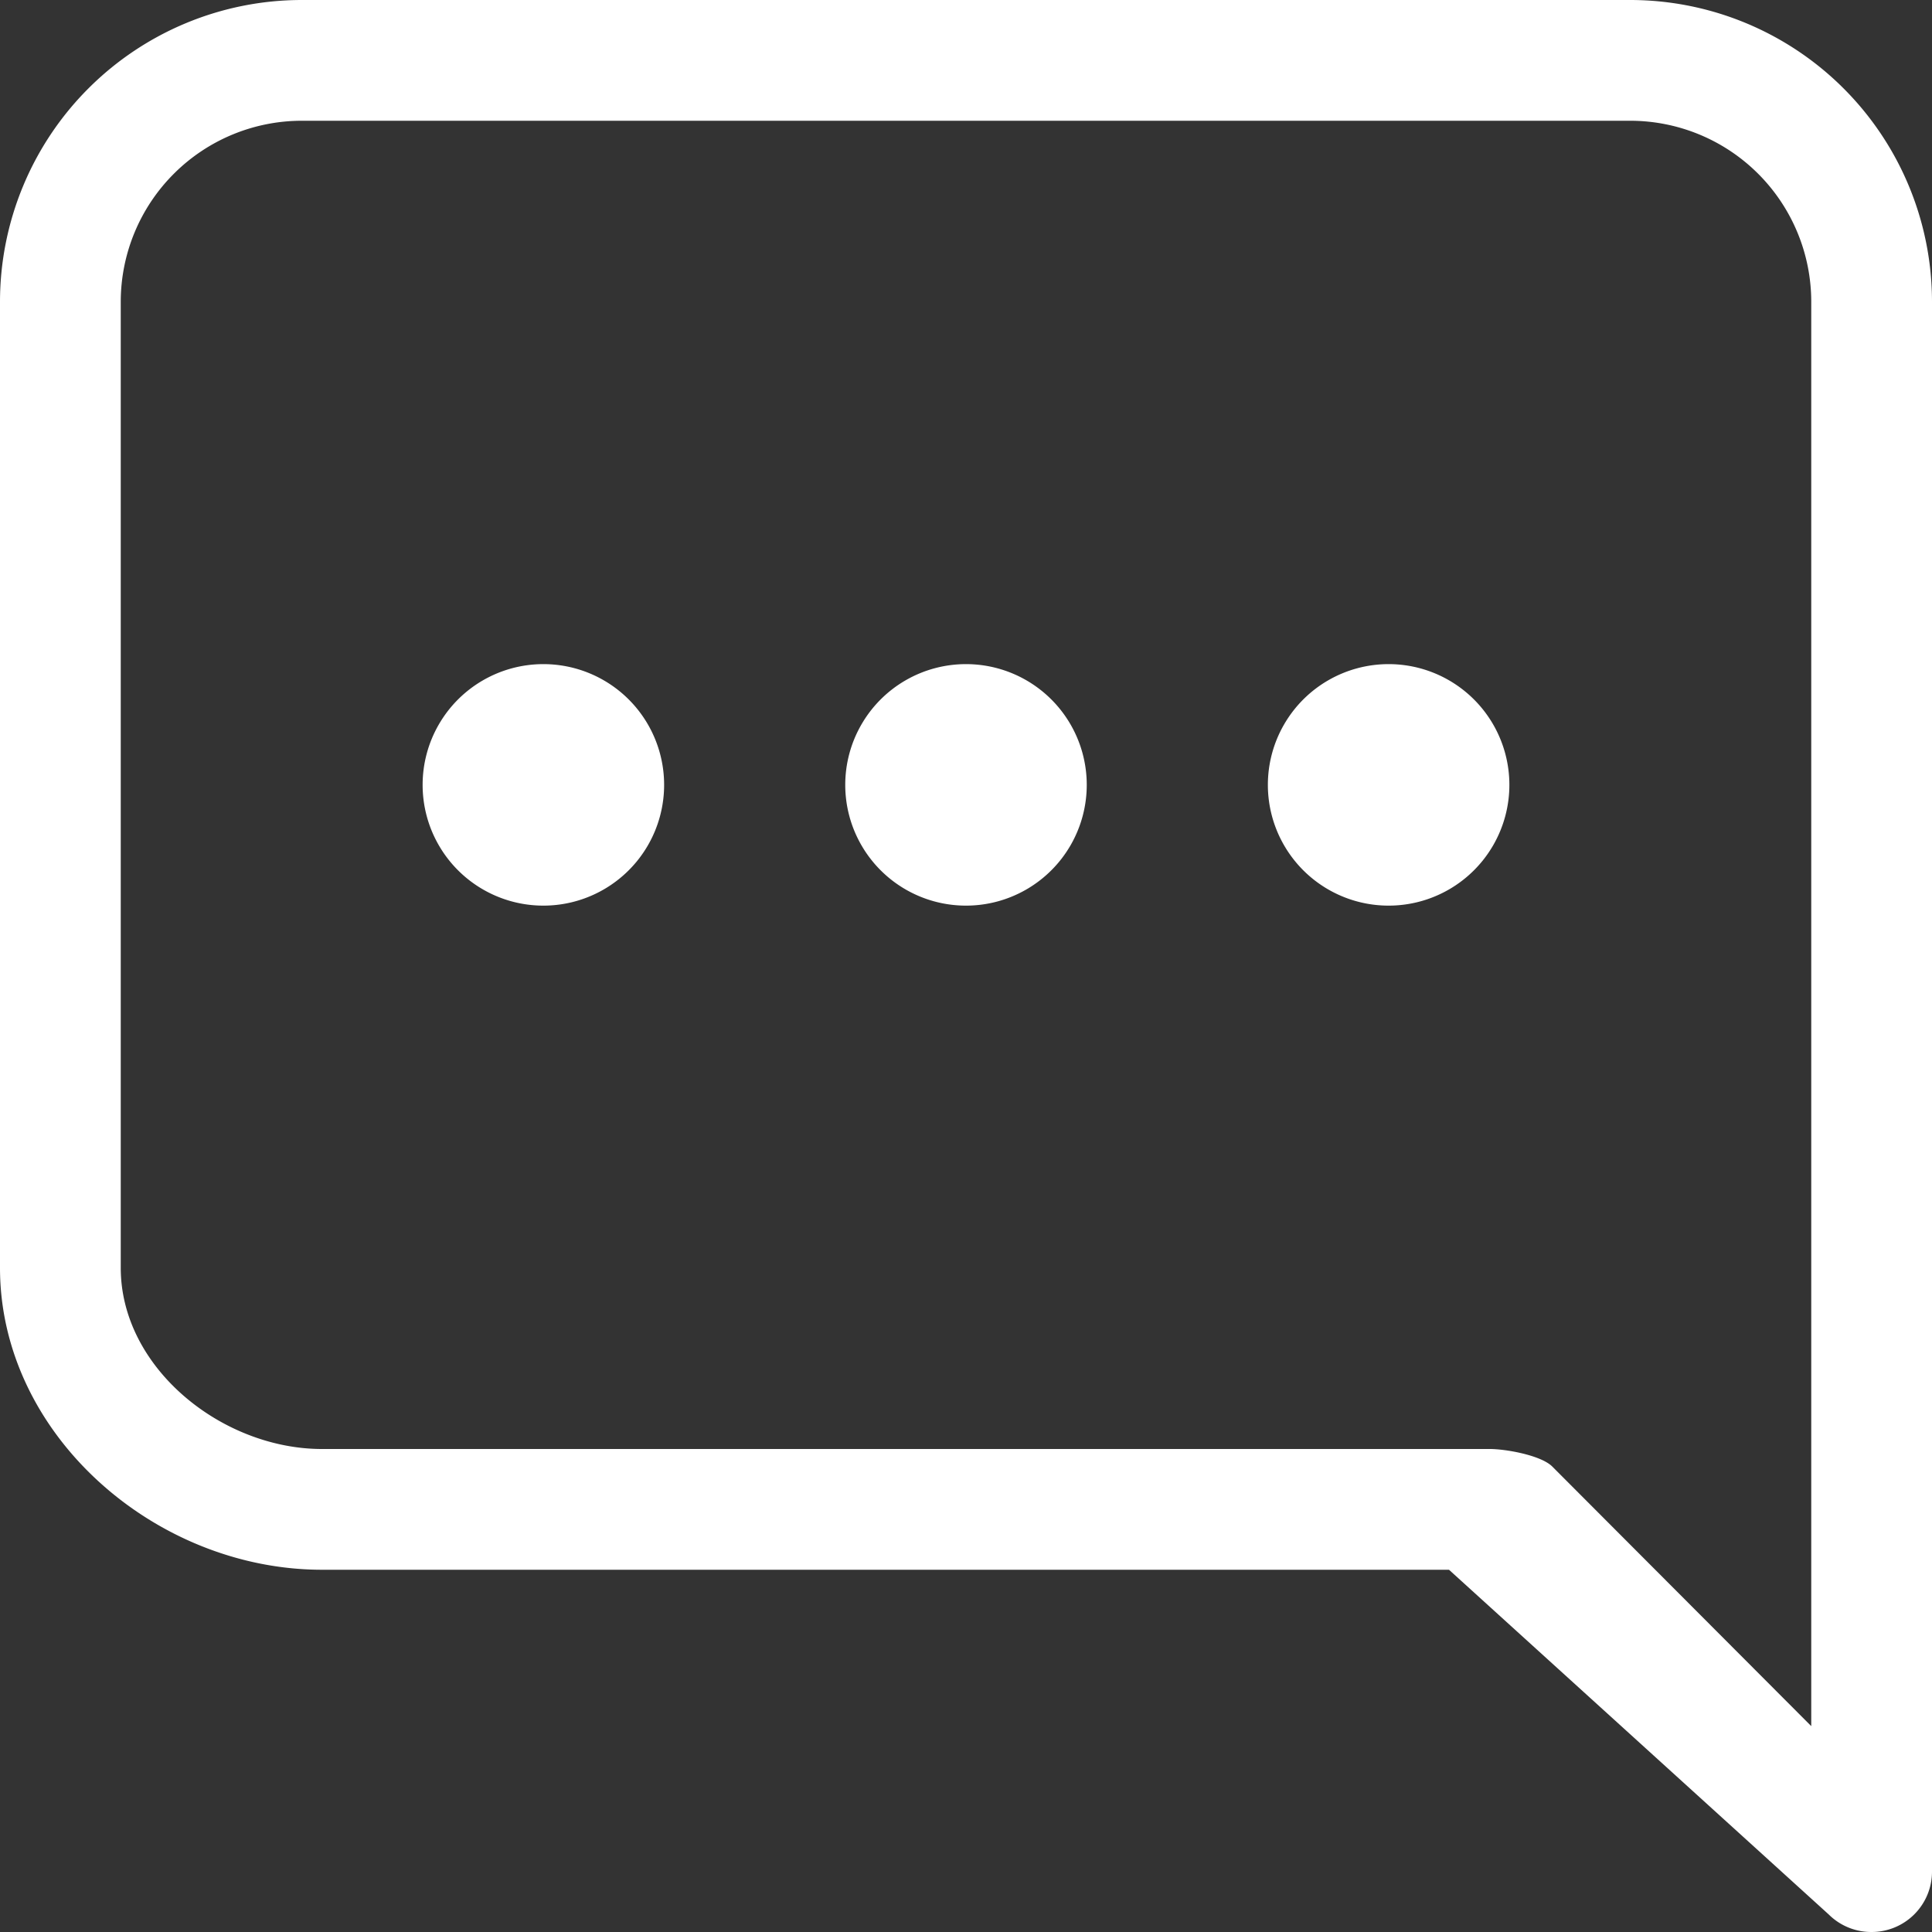 <svg xmlns="http://www.w3.org/2000/svg" width="48" height="48"><rect width="100%" height="100%" fill="#333333" stroke="none"/><path fill="#fff" d="M46.5 48a1.5 1.5 0 01-1.065-.435L36 39H8c-4.142 0-8-3.358-8-7.5v-24A7.5 7.5 0 017.5 0h33A7.5 7.5 0 0148 7.5v39a1.5 1.5 0 01-1.5 1.5zM7.5 3A4.5 4.5 0 003 7.5v24C3 33.985 5.515 36 8 36h29c.399-.003 1.282.154 1.565.435L45 42.885V7.5A4.5 4.5 0 0040.5 3zM24 22.5a3 3 0 110-6 3 3 0 010 6zm10.5 0a3 3 0 110-6 3 3 0 010 6zm-21 0a3 3 0 110-6 3 3 0 010 6z"/></svg>